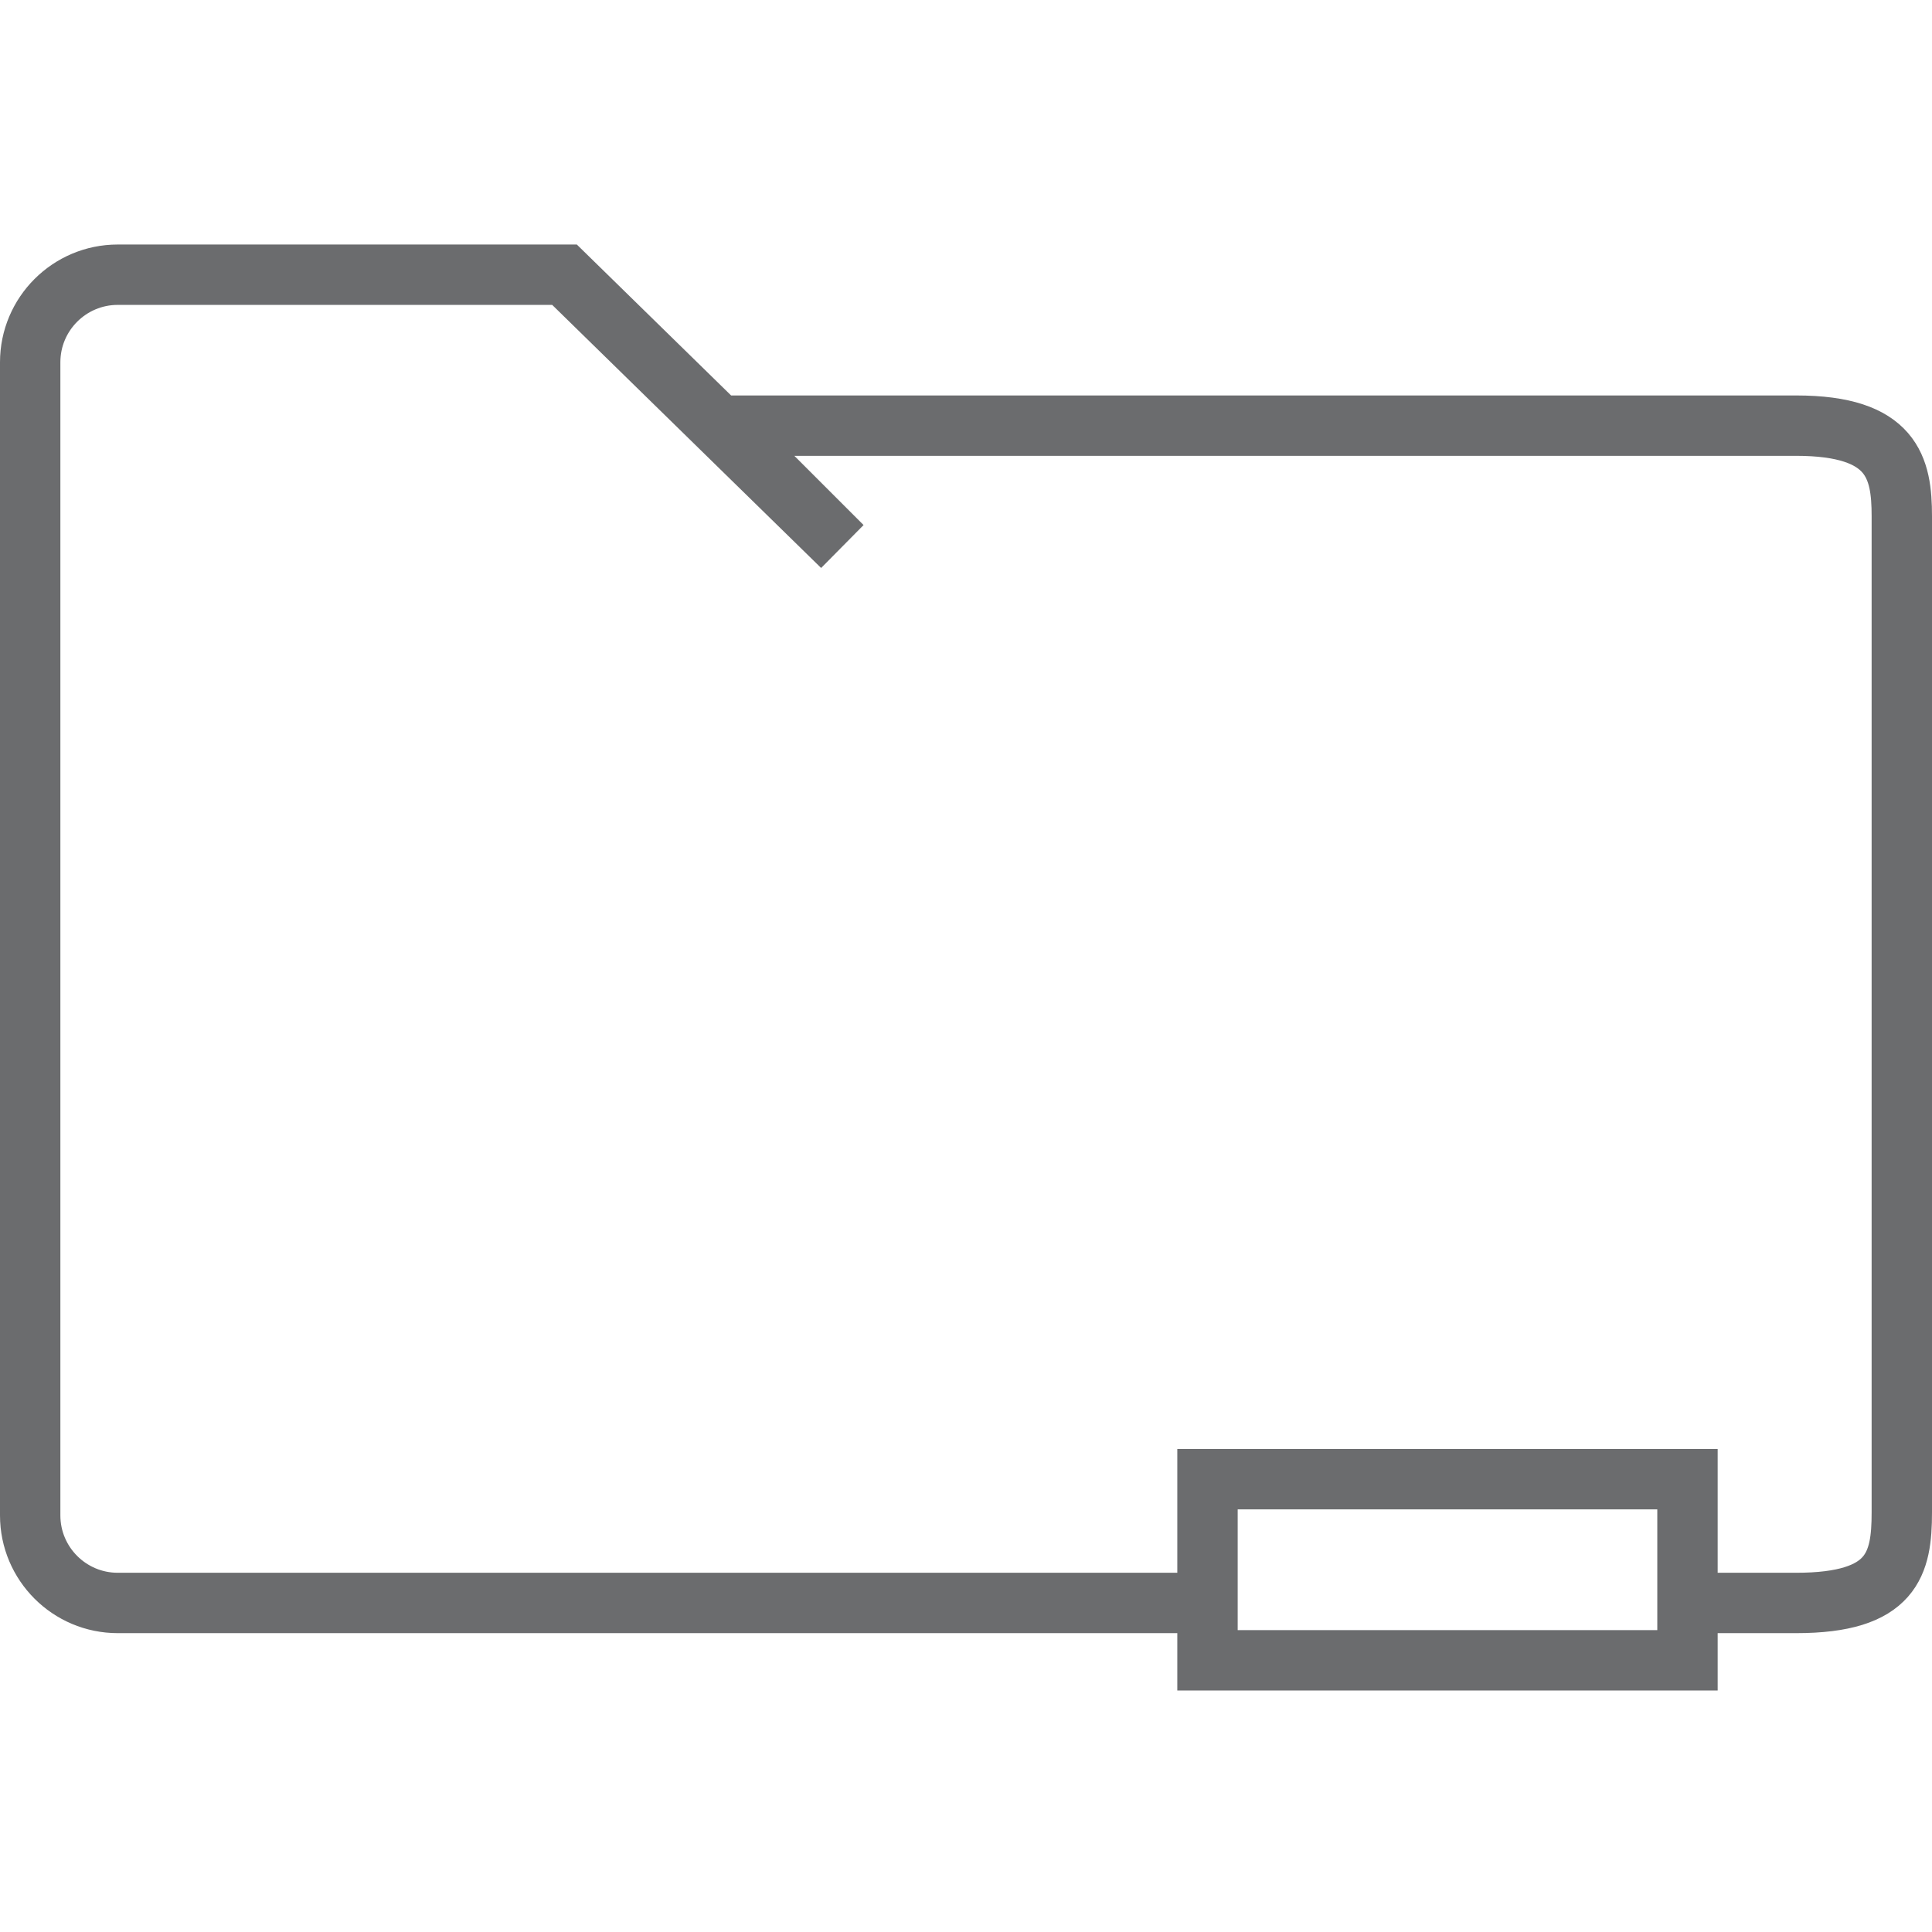 <?xml version="1.0" encoding="UTF-8" standalone="no"?>

<svg width="800px" height="800px" viewBox="0 -8 64 64" version="1.1" xmlns="http://www.w3.org/2000/svg" xmlns:xlink="http://www.w3.org/1999/xlink" xmlns:sketch="http://www.bohemiancoding.com/sketch/ns">
    
    <title>Folder-remove</title>
    <desc>Created with Sketch.</desc>
    <defs>
</defs>
    <g id="Page-1" stroke="none" stroke-width="1" fill="none" fill-rule="evenodd" sketch:type="MSPage">
        <g id="Folder-remove" sketch:type="MSLayerGroup" transform="translate(1, 1)" stroke="#6B6C6E" stroke-width="2">
            <path d="M39,44.1 L2.9,44.1 C1.3,44.1 0,42.8 0,41.2 L0,3 C0,1.4 1.3,0.1 2.9,0.1 L17.7,0.1 L26.9,9.1 L22.9,5.1 L58.5,5.1 C61.7,5.1 62,6.5 62,8.1 L62,30.1 L62,41.1 C62,42.8 61.7,44.1 58.5,44.1 L55,44.1" id="Shape" sketch:type="MSShapeGroup">
</path>
            <rect id="Rectangle-path" sketch:type="MSShapeGroup" x="39" y="40" width="15.9" height="6">
</rect>
        </g>
    </g>
</svg>